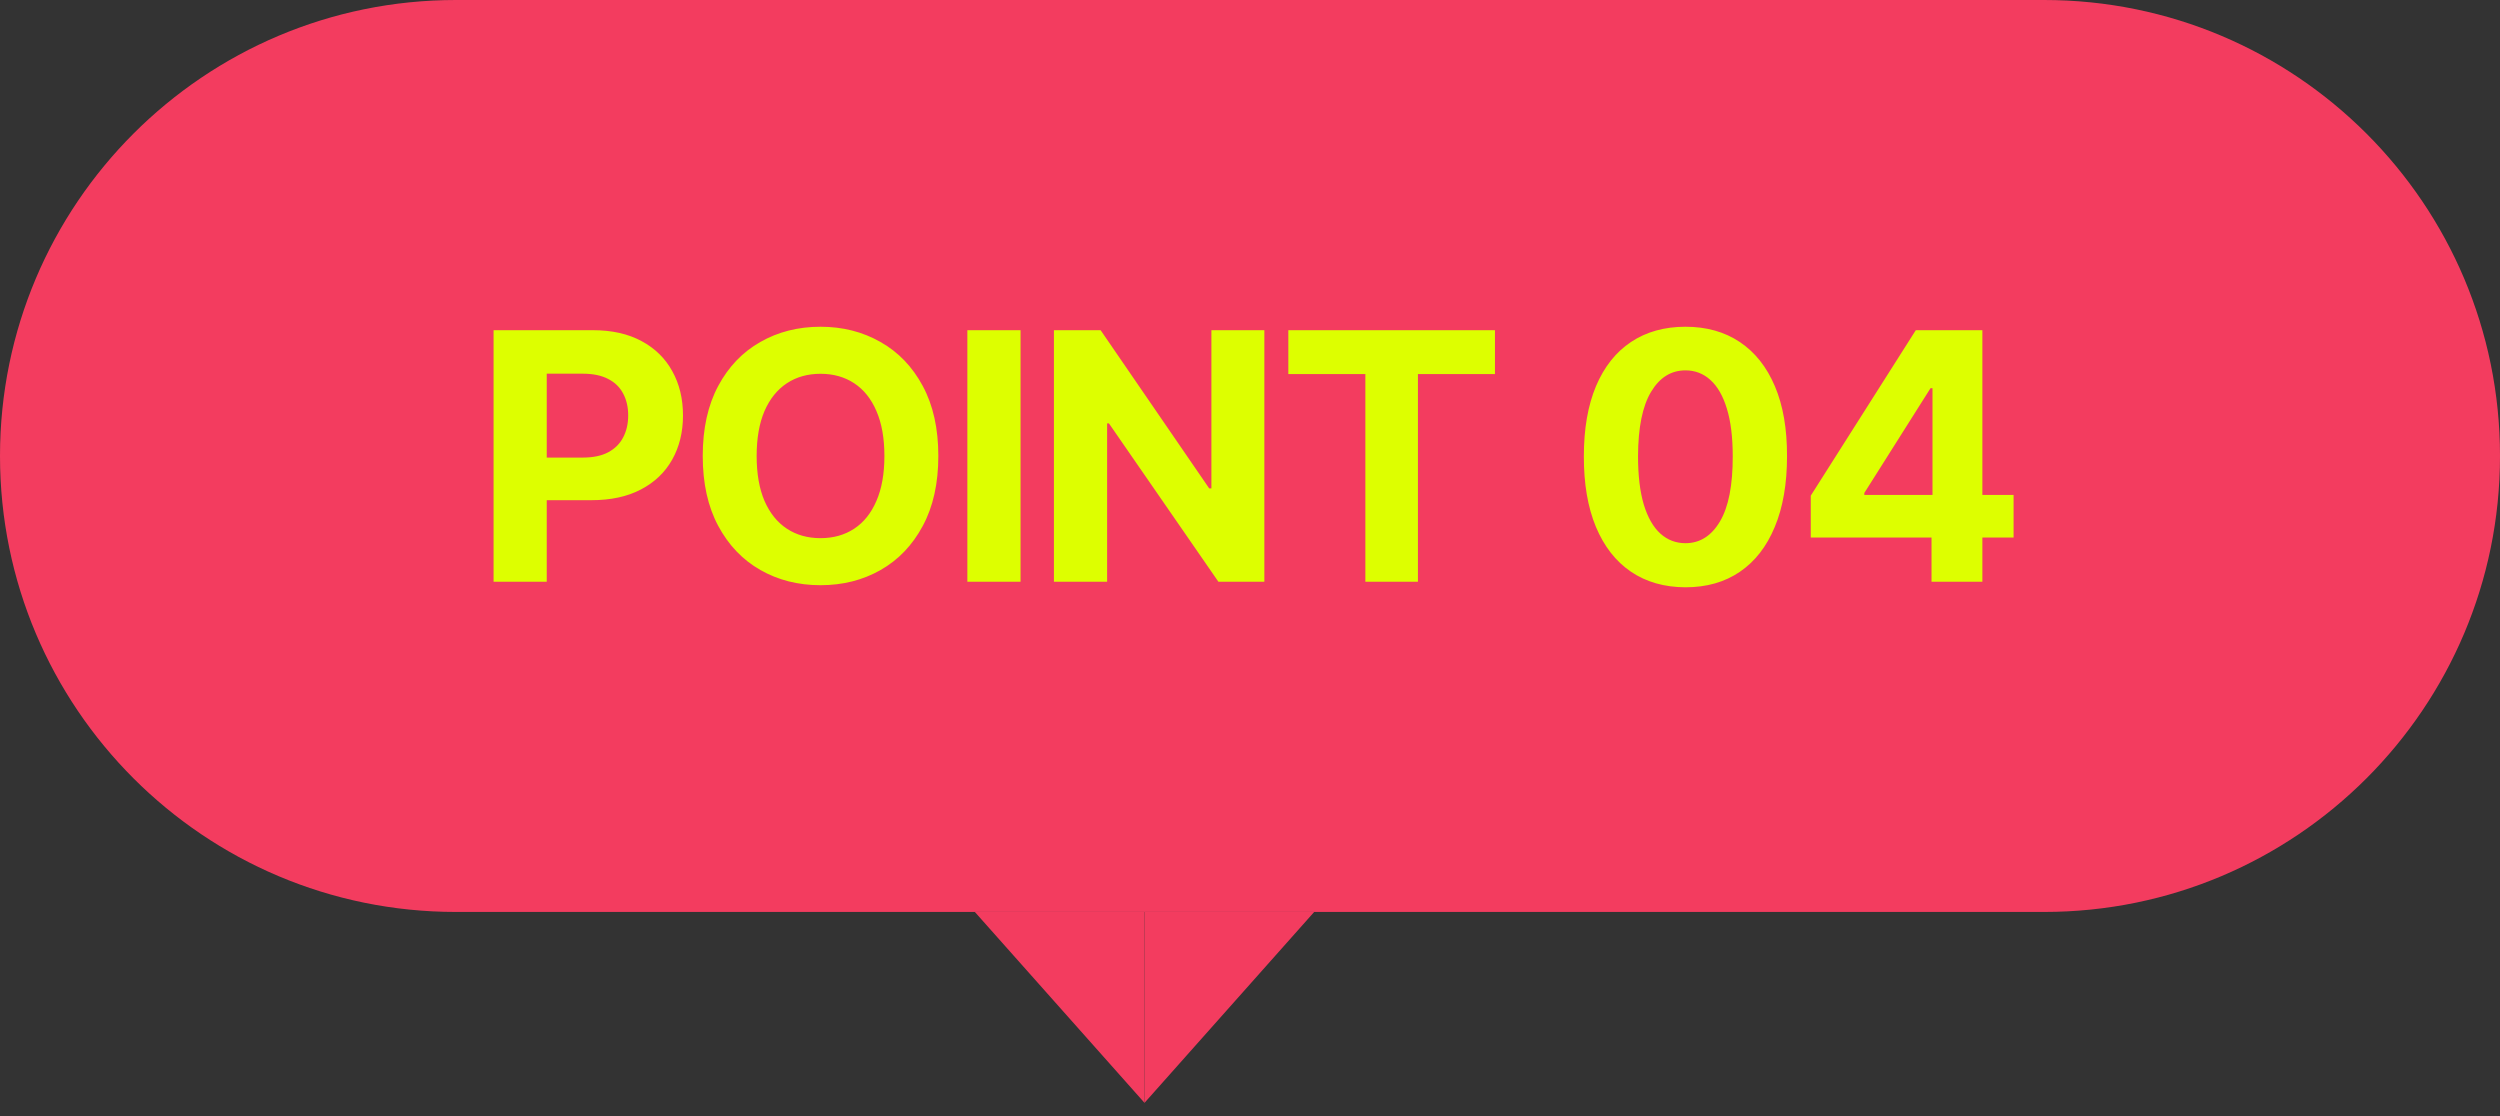 <svg width="159" height="71" viewBox="0 0 159 71" fill="none" xmlns="http://www.w3.org/2000/svg">
<rect x="0" y="0" width="159" height="71" fill="#333333" stroke="none"/>
<path d="M62 58.001L72.791 70.141V58.001H62Z" fill="#F33C5F"/>
<path d="M83.581 58.001L72.791 70.141V58.001H83.581Z" fill="#F33C5F"/>
<path d="M0 29C0 12.984 12.984 0 29 0H130C146.016 0 159 12.984 159 29C159 45.016 146.016 58 130 58H29C12.984 58 0 45.016 0 29Z" fill="#F33C5F"/>
<path d="M31.391 37V21H37.703C38.917 21 39.95 21.232 40.805 21.695C41.659 22.154 42.31 22.792 42.758 23.609C43.211 24.422 43.438 25.359 43.438 26.422C43.438 27.484 43.208 28.422 42.75 29.234C42.292 30.047 41.628 30.68 40.758 31.133C39.893 31.586 38.846 31.812 37.617 31.812H33.594V29.102H37.07C37.721 29.102 38.258 28.99 38.68 28.766C39.107 28.537 39.425 28.221 39.633 27.82C39.846 27.414 39.953 26.948 39.953 26.422C39.953 25.891 39.846 25.427 39.633 25.031C39.425 24.63 39.107 24.32 38.68 24.102C38.253 23.878 37.711 23.766 37.055 23.766H34.773V37H31.391ZM59.678 29C59.678 30.745 59.347 32.229 58.686 33.453C58.029 34.677 57.134 35.612 55.998 36.258C54.868 36.898 53.597 37.219 52.186 37.219C50.764 37.219 49.488 36.896 48.358 36.25C47.227 35.604 46.334 34.669 45.678 33.445C45.022 32.221 44.694 30.74 44.694 29C44.694 27.255 45.022 25.771 45.678 24.547C46.334 23.323 47.227 22.391 48.358 21.75C49.488 21.104 50.764 20.781 52.186 20.781C53.597 20.781 54.868 21.104 55.998 21.75C57.134 22.391 58.029 23.323 58.686 24.547C59.347 25.771 59.678 27.255 59.678 29ZM56.248 29C56.248 27.87 56.079 26.917 55.74 26.141C55.407 25.365 54.936 24.776 54.326 24.375C53.717 23.974 53.003 23.773 52.186 23.773C51.368 23.773 50.654 23.974 50.045 24.375C49.436 24.776 48.962 25.365 48.623 26.141C48.29 26.917 48.123 27.87 48.123 29C48.123 30.13 48.29 31.083 48.623 31.859C48.962 32.635 49.436 33.224 50.045 33.625C50.654 34.026 51.368 34.227 52.186 34.227C53.003 34.227 53.717 34.026 54.326 33.625C54.936 33.224 55.407 32.635 55.74 31.859C56.079 31.083 56.248 30.13 56.248 29ZM64.907 21V37H61.524V21H64.907ZM80.413 21V37H77.491L70.53 26.93H70.413V37H67.03V21H69.999L76.905 31.062H77.045V21H80.413ZM81.938 23.789V21H95.079V23.789H90.18V37H86.837V23.789H81.938ZM107.194 37.352C105.851 37.346 104.694 37.016 103.726 36.359C102.762 35.703 102.02 34.753 101.499 33.508C100.983 32.263 100.728 30.766 100.733 29.016C100.733 27.271 100.991 25.784 101.507 24.555C102.028 23.326 102.77 22.391 103.733 21.75C104.702 21.104 105.856 20.781 107.194 20.781C108.533 20.781 109.684 21.104 110.647 21.75C111.616 22.396 112.361 23.333 112.882 24.562C113.403 25.787 113.66 27.271 113.655 29.016C113.655 30.771 113.395 32.271 112.874 33.516C112.358 34.76 111.619 35.711 110.655 36.367C109.692 37.023 108.538 37.352 107.194 37.352ZM107.194 34.547C108.111 34.547 108.843 34.086 109.39 33.164C109.936 32.242 110.207 30.859 110.202 29.016C110.202 27.802 110.077 26.792 109.827 25.984C109.582 25.177 109.233 24.57 108.78 24.164C108.332 23.758 107.804 23.555 107.194 23.555C106.283 23.555 105.554 24.01 105.007 24.922C104.46 25.833 104.184 27.198 104.179 29.016C104.179 30.245 104.301 31.271 104.546 32.094C104.796 32.911 105.147 33.526 105.601 33.938C106.054 34.344 106.585 34.547 107.194 34.547ZM115.165 34.188V31.523L121.845 21H124.142V24.688H122.782L118.571 31.352V31.477H128.064V34.188H115.165ZM122.845 37V33.375L122.907 32.195V21H126.079V37H122.845Z" fill="#DDFF00"/>
</svg>
